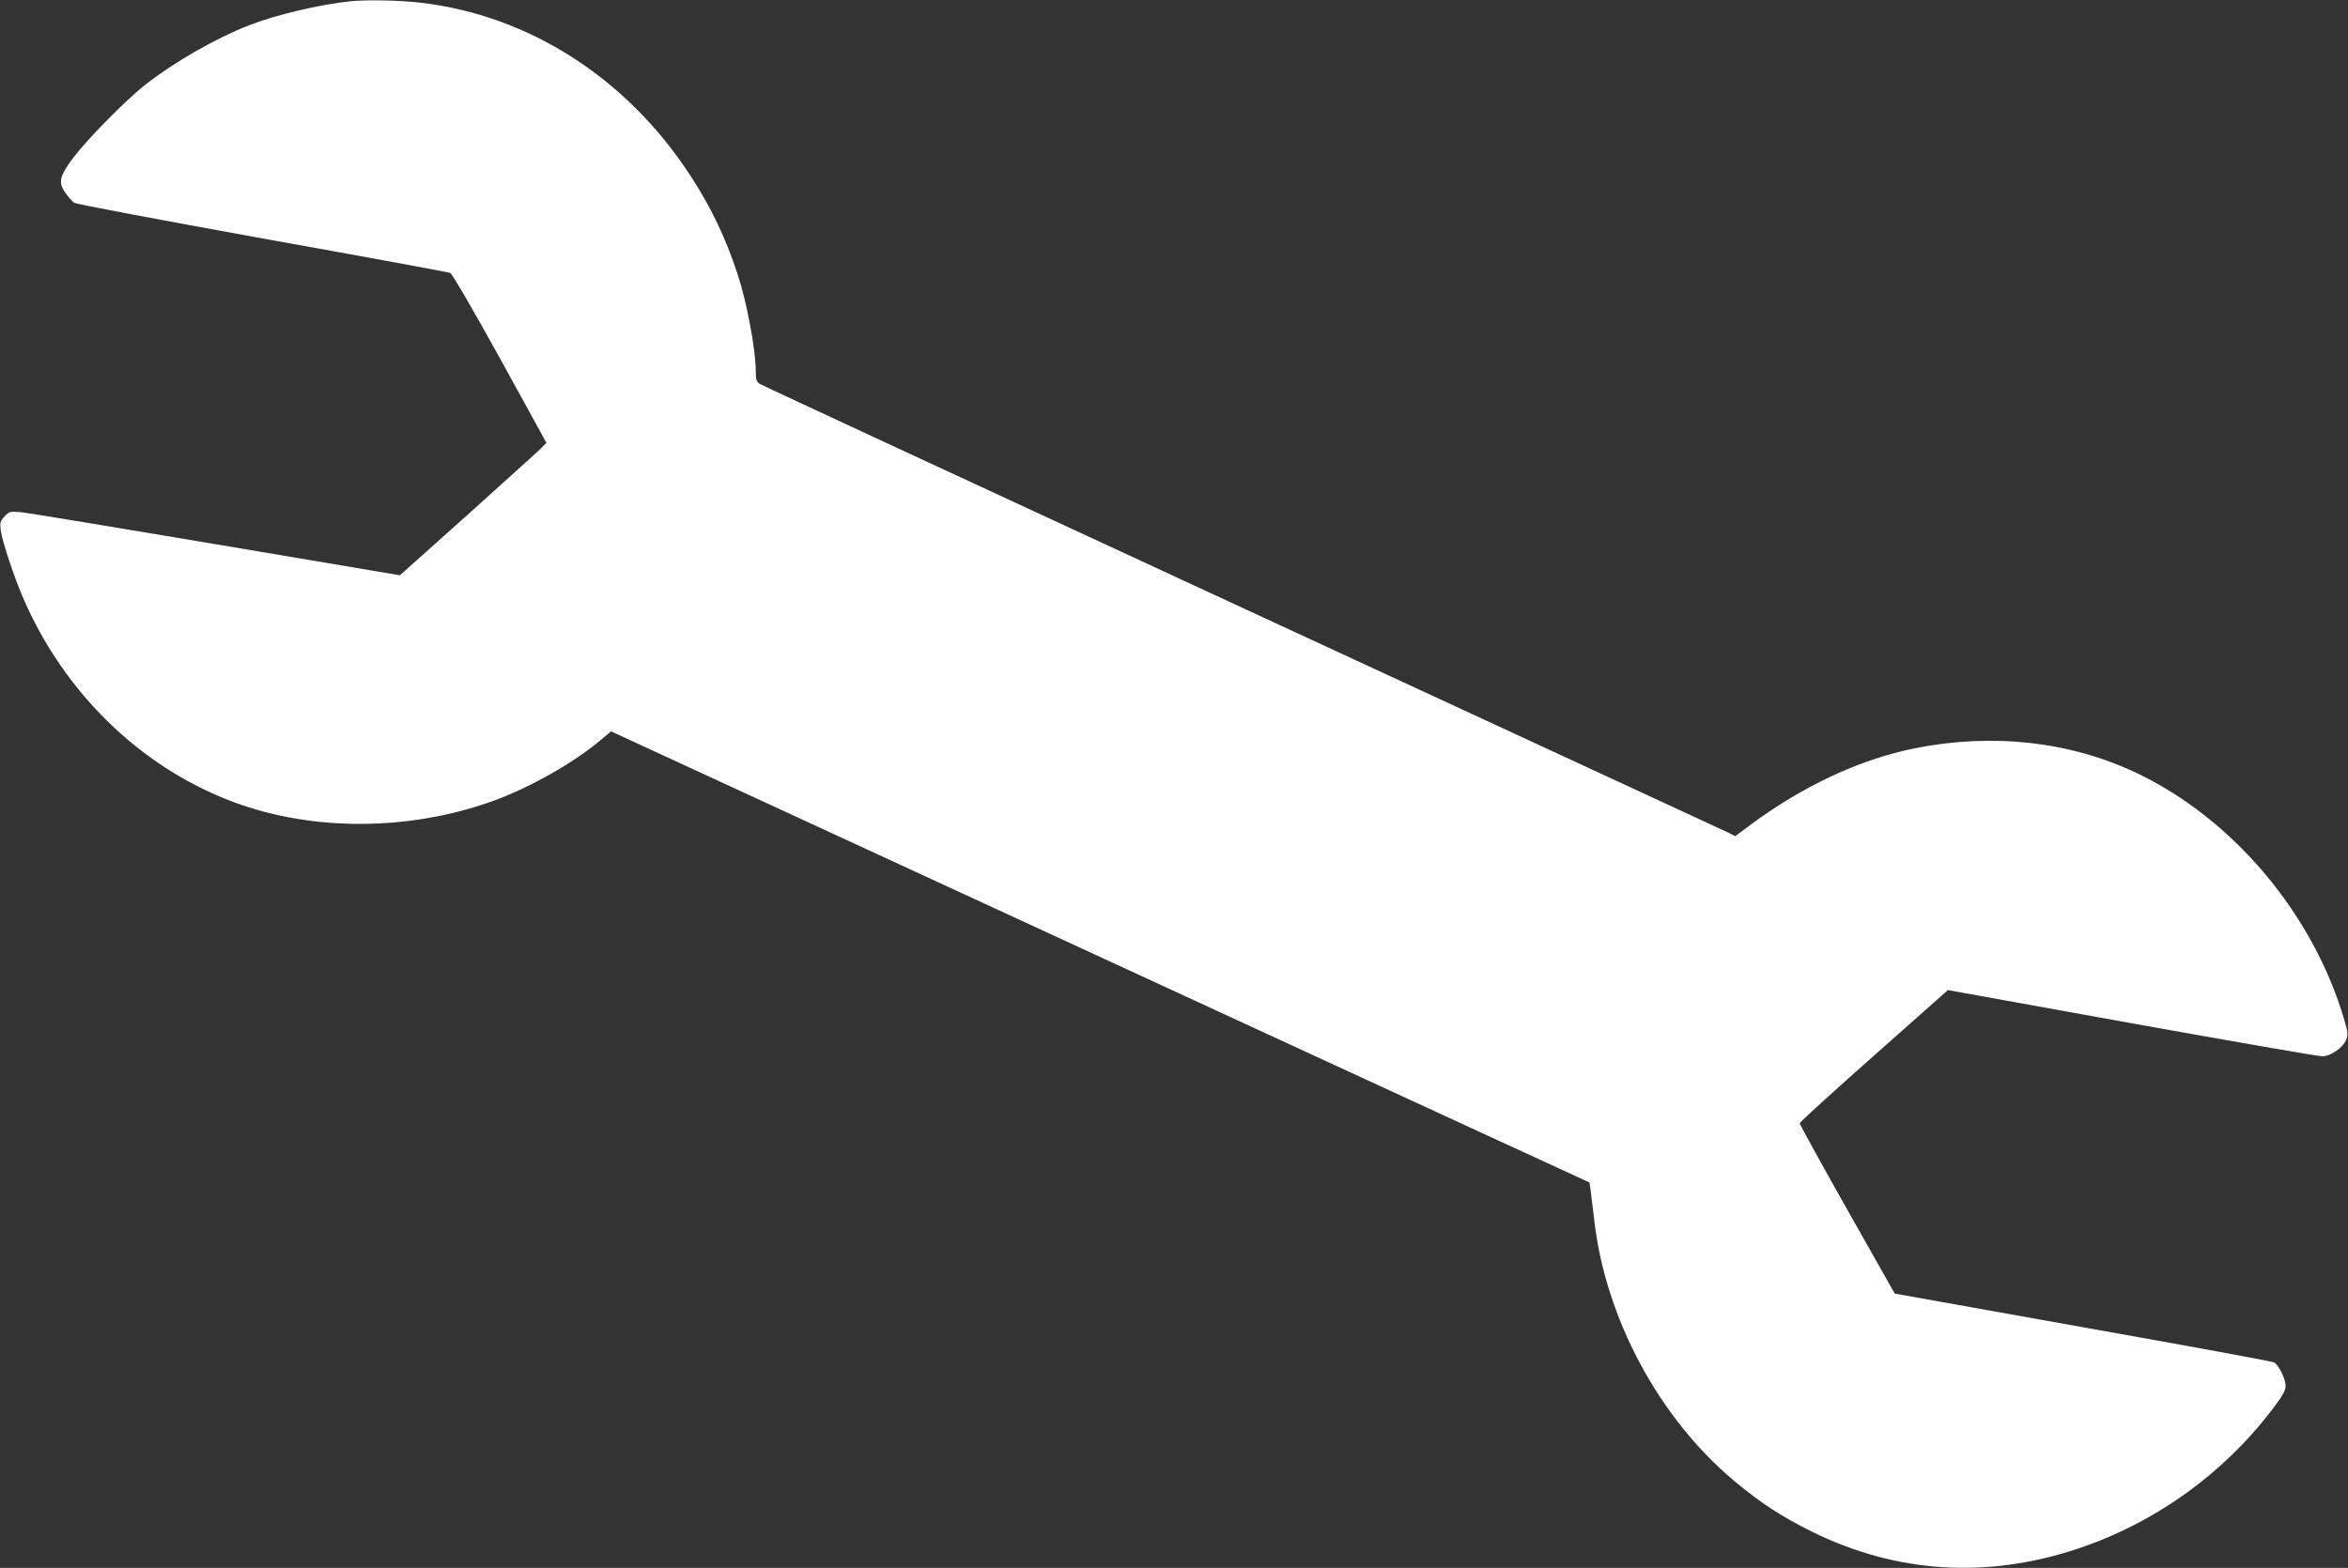 <?xml version="1.0" standalone="no"?>
<!DOCTYPE svg PUBLIC "-//W3C//DTD SVG 20010904//EN"
 "http://www.w3.org/TR/2001/REC-SVG-20010904/DTD/svg10.dtd">
<svg version="1.0" xmlns="http://www.w3.org/2000/svg"
 width="1280pt" height="855pt" viewBox="0 0 1280 855"
 preserveAspectRatio="xMidYMid meet">
<rect x="0" y="0" width="1280" height="855" fill="#333333" stroke="none"/>
<g transform="translate(0,855) scale(0.1,-0.1)"
fill="#ffffff" stroke="none">
<path d="M1910 8543 c-171 -18 -406 -74 -550 -130 -185 -72 -410 -201 -573
-329 -101 -80 -311 -293 -386 -392 -77 -103 -85 -135 -45 -193 16 -23 38 -47
49 -55 11 -7 472 -94 1025 -194 553 -99 1013 -184 1024 -188 11 -5 120 -192
272 -467 l253 -460 -32 -32 c-17 -17 -197 -179 -399 -361 l-368 -329 -1002
169 c-552 93 -1031 172 -1065 175 -58 5 -63 4 -88 -23 -24 -26 -26 -34 -21
-75 8 -62 76 -266 127 -381 250 -570 735 -999 1299 -1152 407 -110 870 -87
1270 61 195 72 425 203 568 322 l63 53 2217 -1023 c1219 -563 2420 -1116 2667
-1230 l450 -207 7 -49 c3 -26 11 -93 18 -148 59 -540 354 -1089 767 -1433 144
-120 254 -191 418 -273 461 -228 954 -260 1452 -94 432 144 816 424 1086 794
31 41 47 73 47 92 0 40 -39 119 -64 130 -12 6 -481 92 -1044 192 l-1023 183
-260 460 c-142 252 -259 464 -258 469 0 6 182 171 404 368 l404 358 1002 -181
c550 -99 1018 -180 1038 -180 46 0 113 46 131 90 11 26 10 41 -10 108 -170
579 -607 1098 -1135 1348 -363 172 -787 218 -1209 133 -298 -60 -612 -207
-899 -421 l-78 -58 -38 20 c-22 10 -1213 562 -2647 1225 -1435 664 -2619 1213
-2631 1221 -19 12 -23 23 -23 70 0 116 -49 378 -99 529 -64 196 -148 371 -259
540 -347 531 -879 871 -1467 940 -118 14 -297 17 -385 8z"/>
</g>
</svg>
